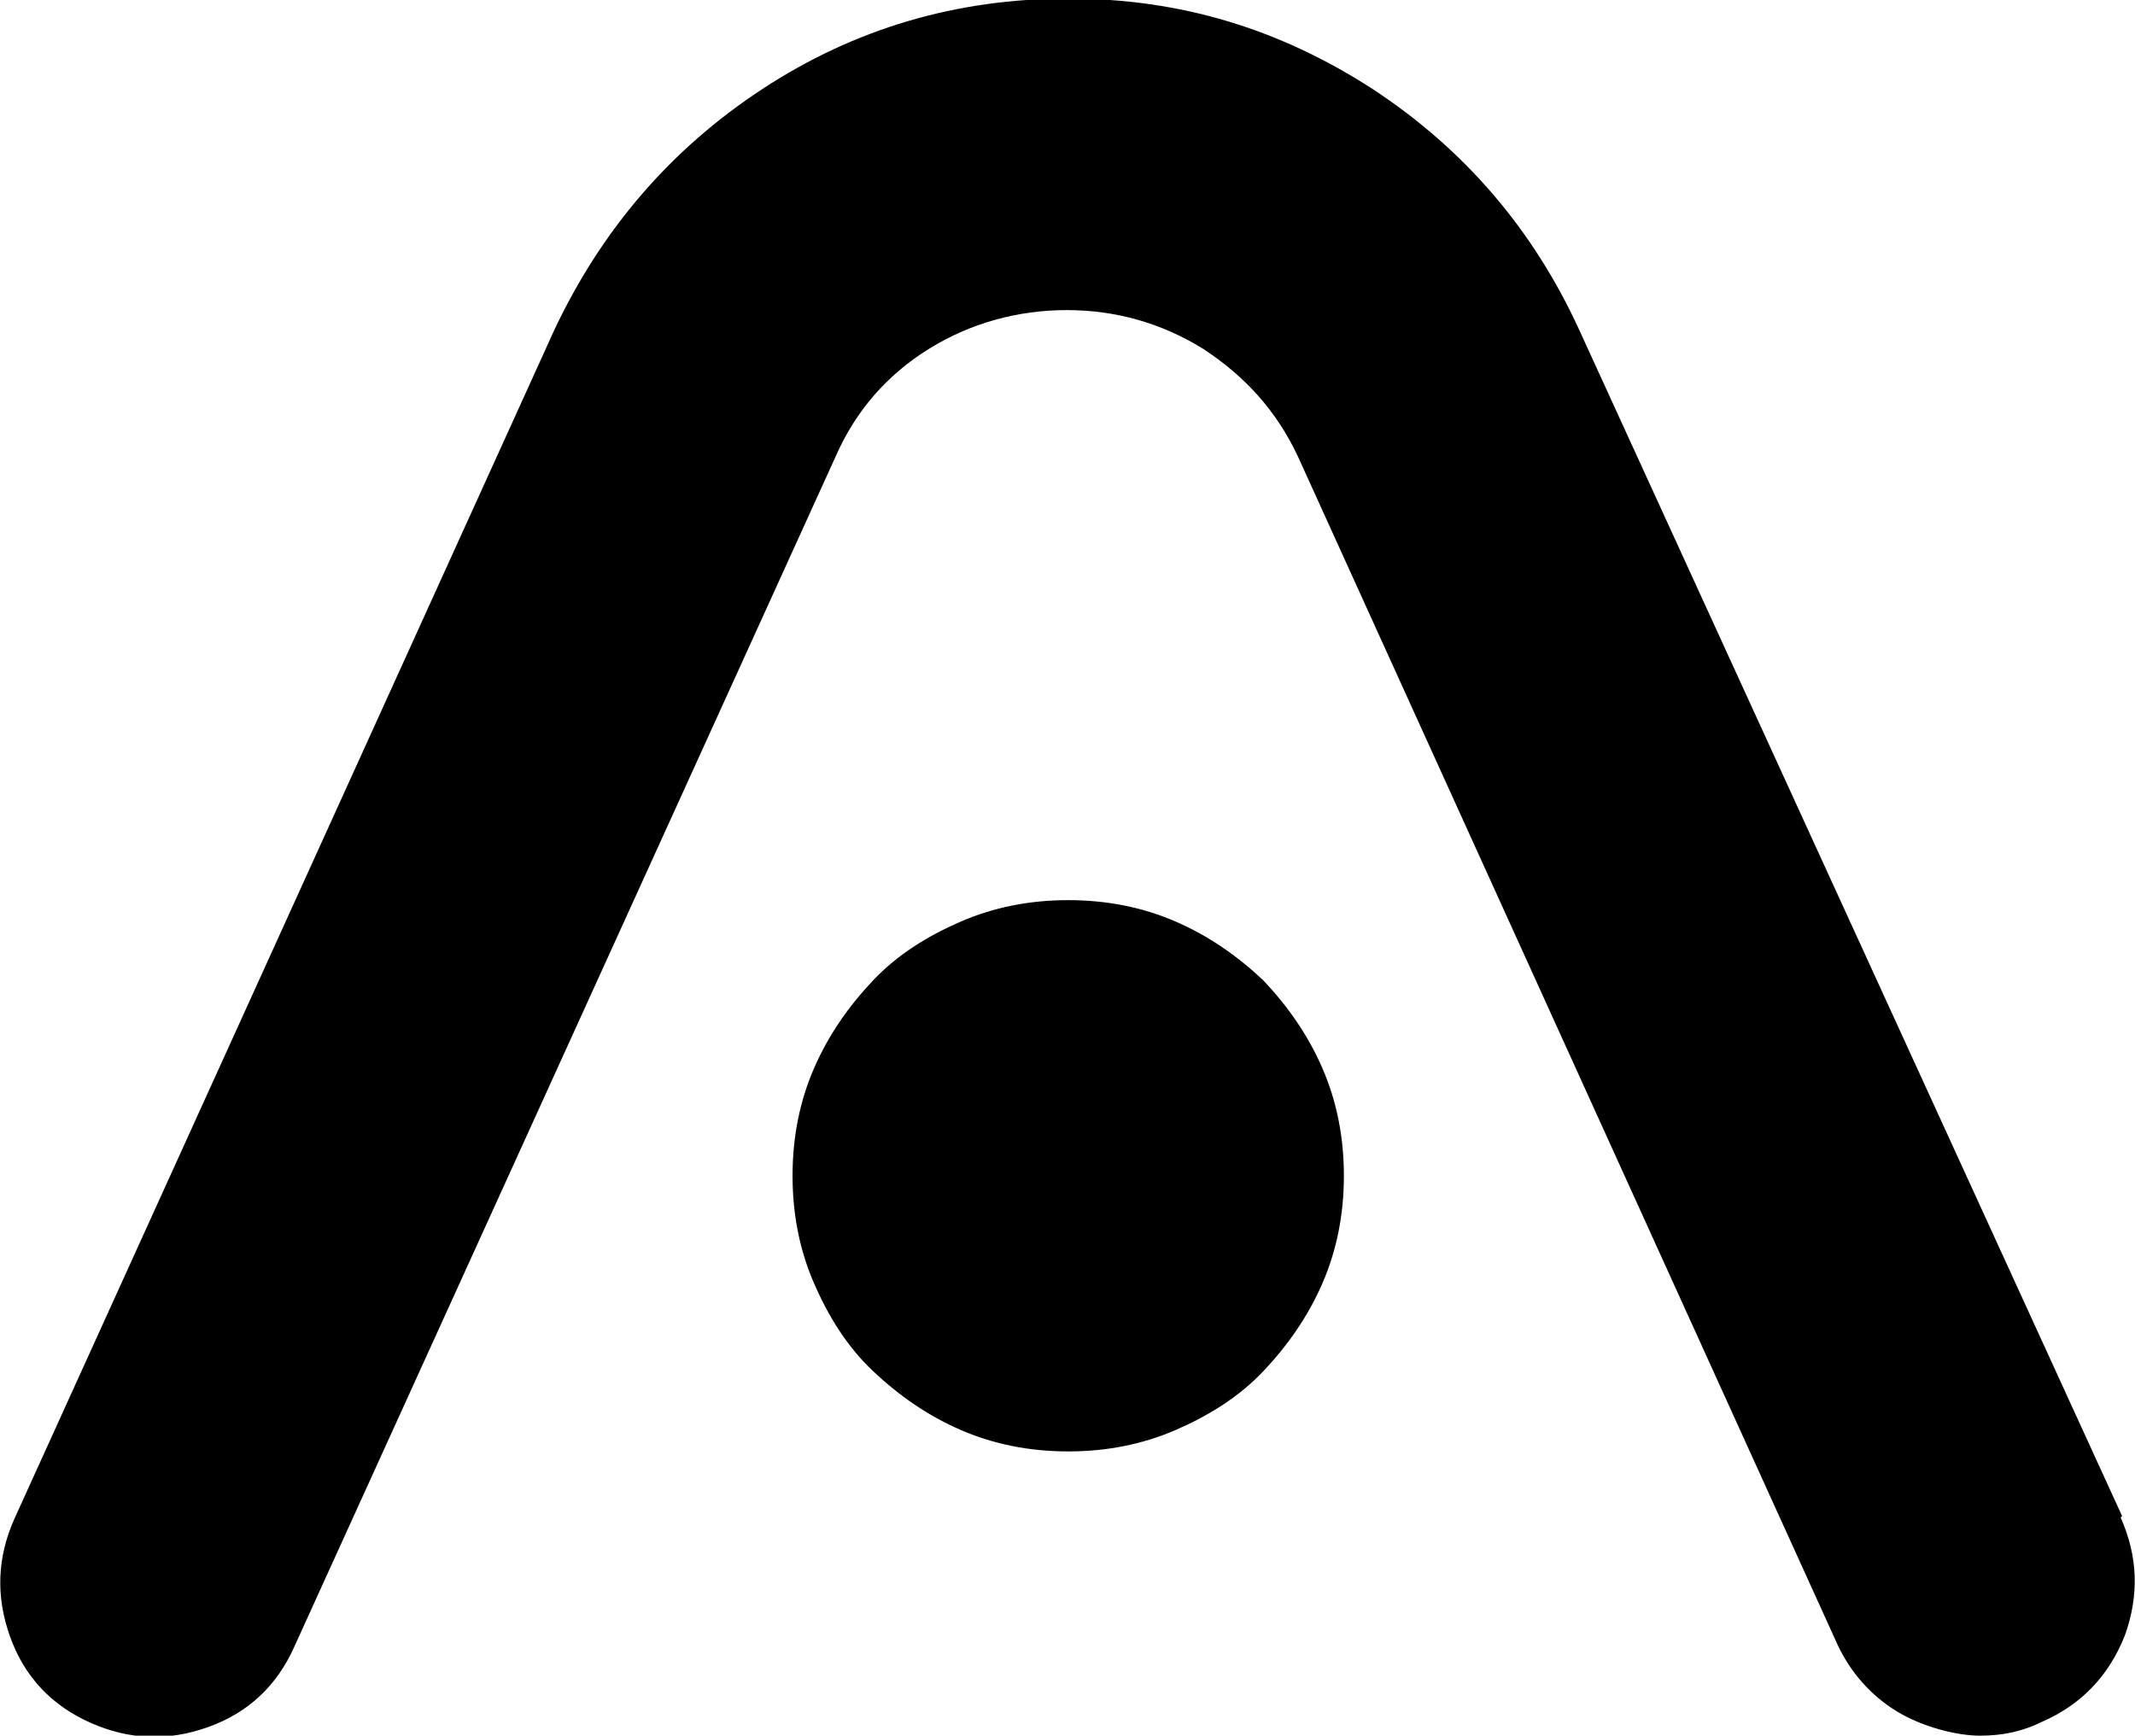 <svg xmlns="http://www.w3.org/2000/svg" version="1.1" xmlns:xlink="http://www.w3.org/1999/xlink" xmlns:svgjs="http://svgjs.dev/svgjs" width="148.7" height="120.9"><svg id="SvgjsSvg1014" xmlns="http://www.w3.org/2000/svg" version="1.1" viewBox="0 0 148.7 120.9">
  <!-- Generator: Adobe Illustrator 29.0.1, SVG Export Plug-In . SVG Version: 2.1.0 Build 192)  -->
  <path d="M147.7,105.7c1.2,2.7,1.3,5.4.3,8.2-1.1,2.8-3,4.8-5.7,6-1.4.7-2.8,1-4.4,1s-4-.6-5.8-1.7c-1.8-1.1-3.2-2.7-4.1-4.6L90.4,31.8c-1.5-3.2-3.7-5.6-6.6-7.5-2.9-1.8-6.1-2.7-9.5-2.7s-6.7.9-9.6,2.7c-2.9,1.8-5.1,4.3-6.5,7.5L20.5,114.7c-1.2,2.7-3.2,4.6-6,5.6-2.8,1-5.5.9-8.2-.3-2.7-1.2-4.6-3.2-5.6-6-1-2.8-.9-5.5.3-8.2L38.6,23c3.3-7,8.1-12.6,14.5-16.8,6.4-4.2,13.5-6.3,21.3-6.3s14.7,2.1,21.2,6.3c6.4,4.2,11.2,9.8,14.4,16.8l37.8,82.6ZM74.4,62.7c2.7,0,5.2.5,7.5,1.5,2.3,1,4.3,2.4,6.1,4.1,1.7,1.8,3.1,3.8,4.1,6.1,1,2.3,1.5,4.8,1.5,7.5s-.5,5.2-1.5,7.5c-1,2.3-2.4,4.3-4.1,6.1s-3.8,3.1-6.1,4.1c-2.3,1-4.8,1.5-7.5,1.5s-5.2-.5-7.5-1.5c-2.3-1-4.3-2.4-6.1-4.1-1.8-1.7-3.1-3.8-4.1-6.1-1-2.3-1.5-4.8-1.5-7.5s.5-5.2,1.5-7.5c1-2.3,2.4-4.3,4.1-6.1,1.7-1.8,3.8-3.1,6.1-4.1,2.3-1,4.8-1.5,7.5-1.5Z"></path>
</svg><style>@media (prefers-color-scheme: light) { :root { filter: none; } }
@media (prefers-color-scheme: dark) { :root { filter: invert(100%); } }
</style></svg>